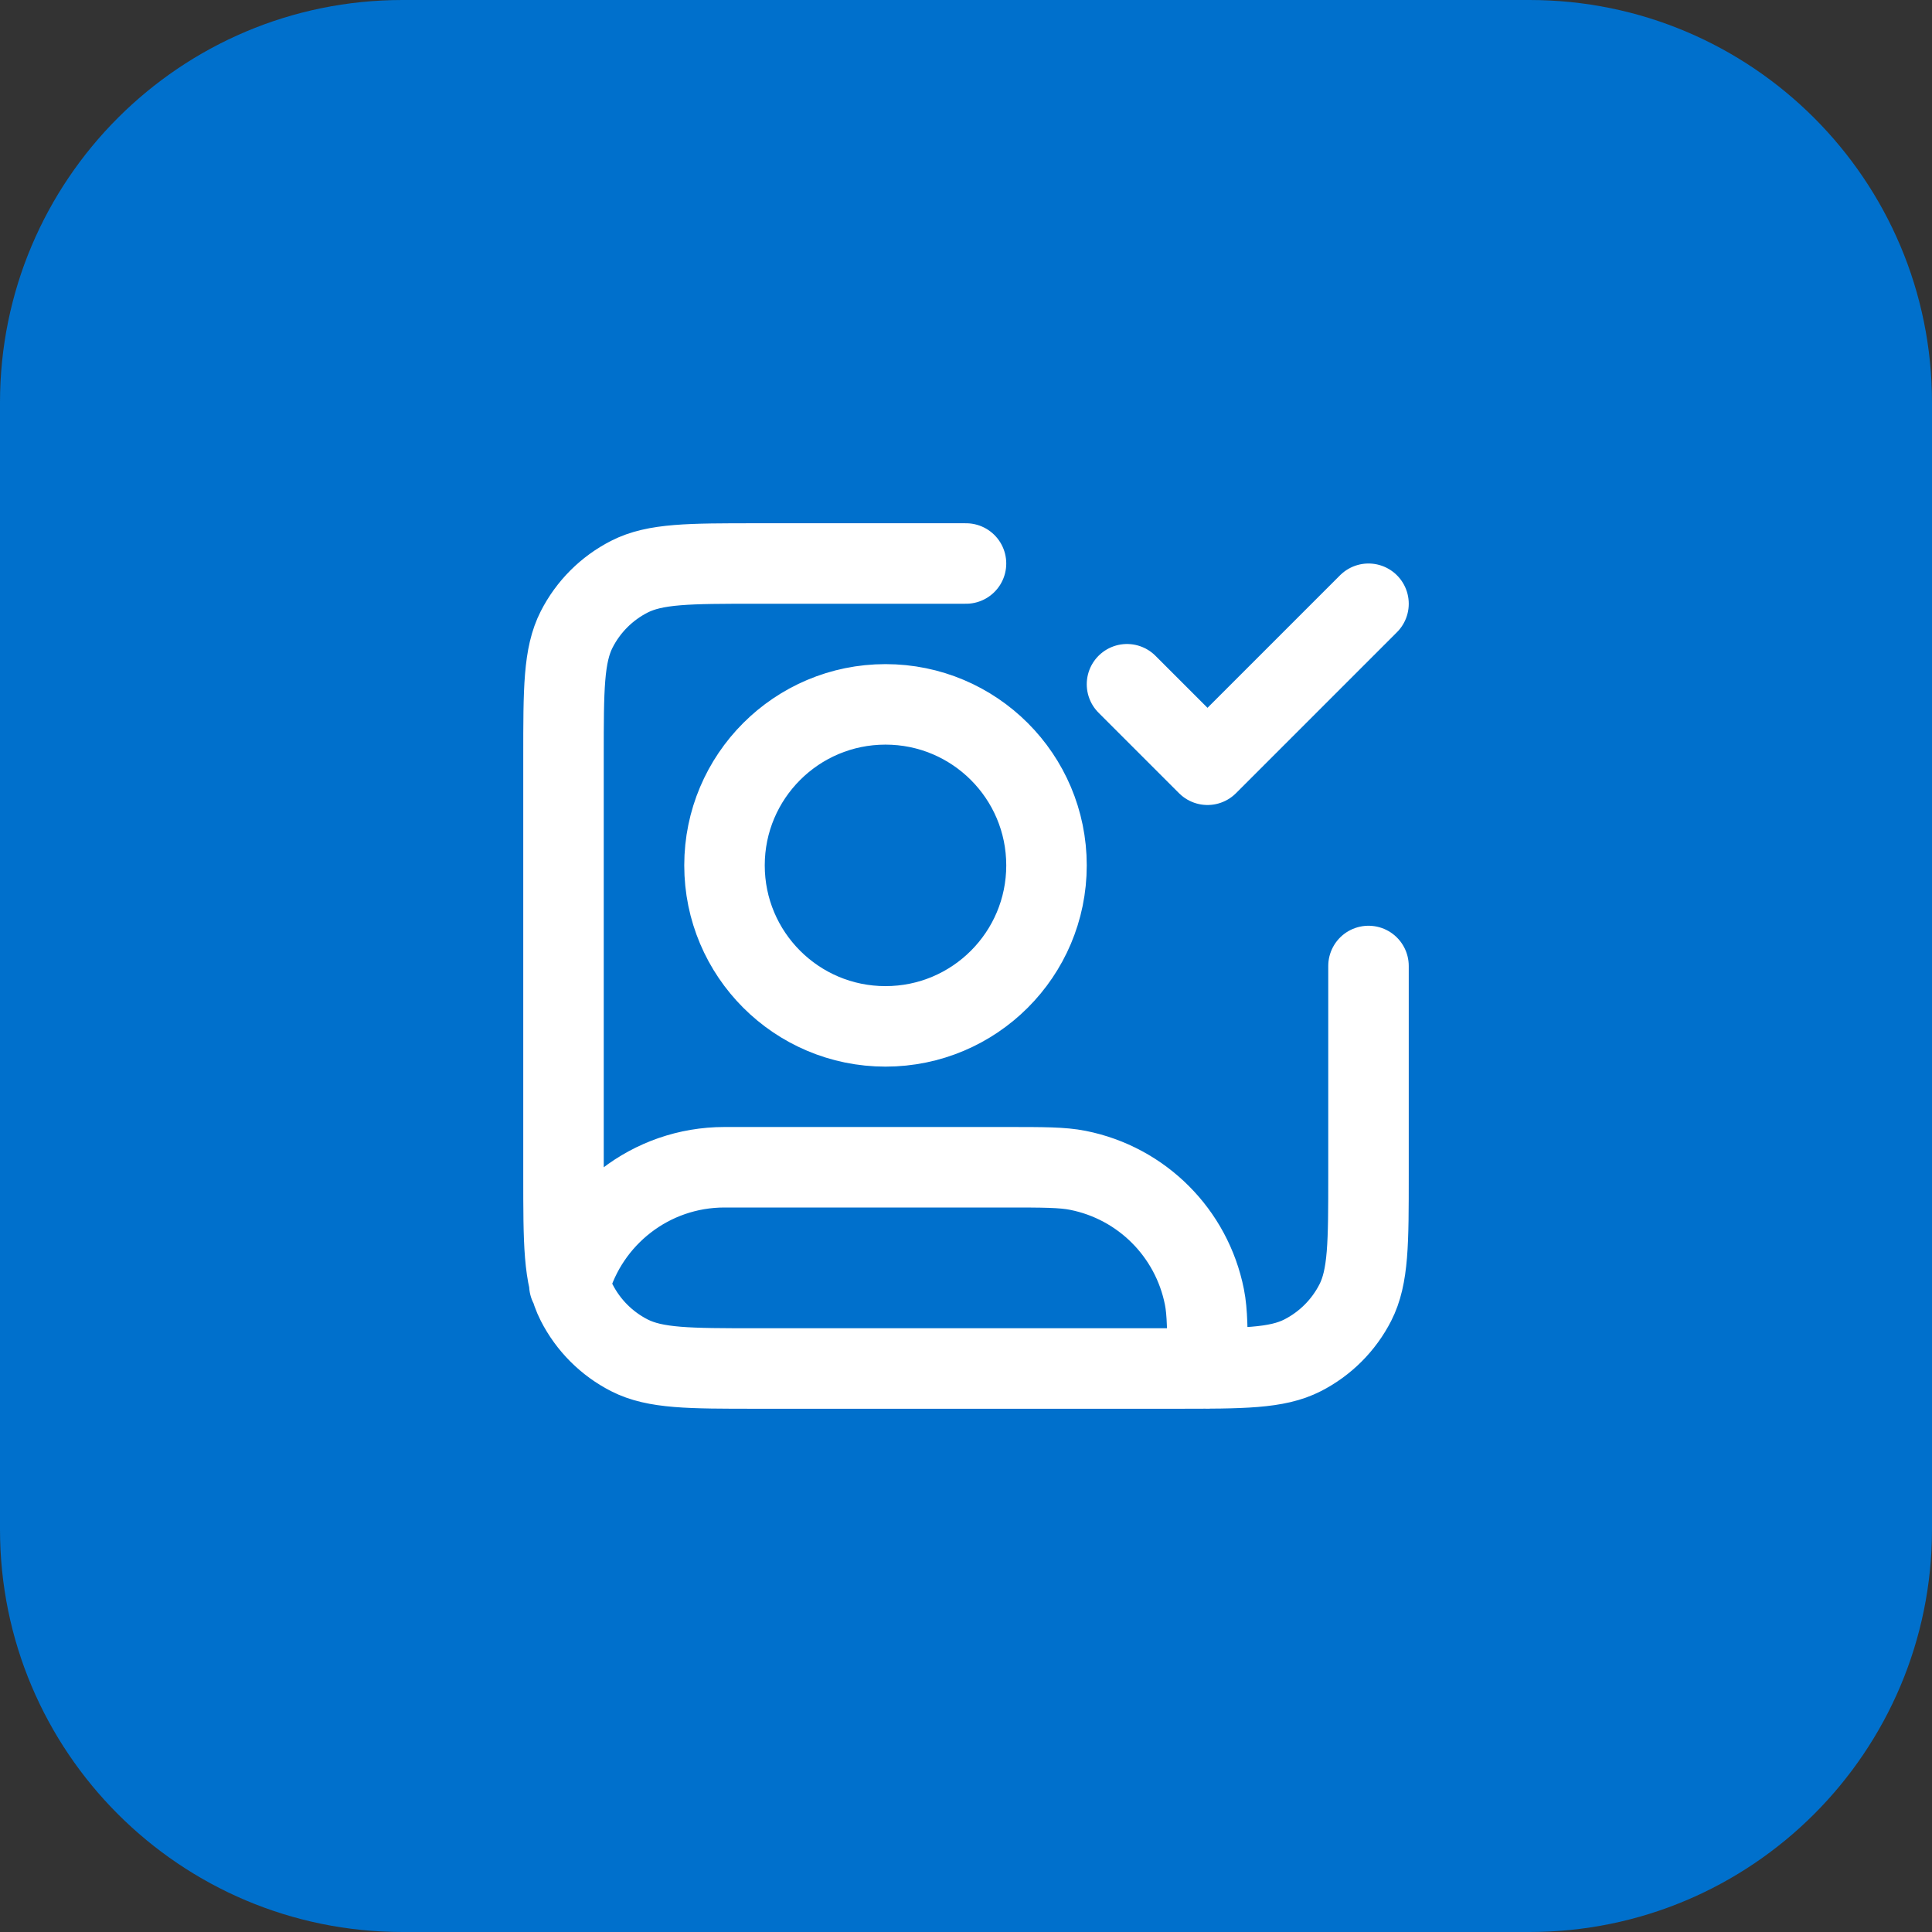 <?xml version="1.0" encoding="UTF-8"?> <svg xmlns="http://www.w3.org/2000/svg" width="48" height="48" viewBox="0 0 48 48" fill="none"><rect x="0" y="0" width="48" height="48" fill="#333333" stroke="none"/><path d="M0 10C0 4.477 4.477 0 10 0H38C43.523 0 48 4.477 48 10V38C48 43.523 43.523 48 38 48H10C4.477 48 0 43.523 0 38V10Z" fill="#0070CC"></path><path d="M28 17L30 19L34 15M34 24V29.2C34 30.88 34 31.72 33.673 32.362C33.385 32.926 32.926 33.385 32.362 33.673C31.72 34 30.88 34 29.2 34H18.8C17.12 34 16.28 34 15.638 33.673C15.073 33.385 14.615 32.926 14.327 32.362C14 31.72 14 30.88 14 29.2V18.8C14 17.12 14 16.28 14.327 15.638C14.615 15.073 15.073 14.615 15.638 14.327C16.28 14 17.12 14 18.8 14H24M14.146 31.926C14.615 30.239 16.163 29 18 29H25C25.929 29 26.394 29 26.78 29.077C28.367 29.392 29.607 30.633 29.923 32.22C30 32.606 30 33.071 30 34M26 21.5C26 23.709 24.209 25.5 22 25.5C19.791 25.5 18 23.709 18 21.5C18 19.291 19.791 17.5 22 17.5C24.209 17.5 26 19.291 26 21.5Z" stroke="white" stroke-width="2" stroke-linecap="round" stroke-linejoin="round"></path></svg> 